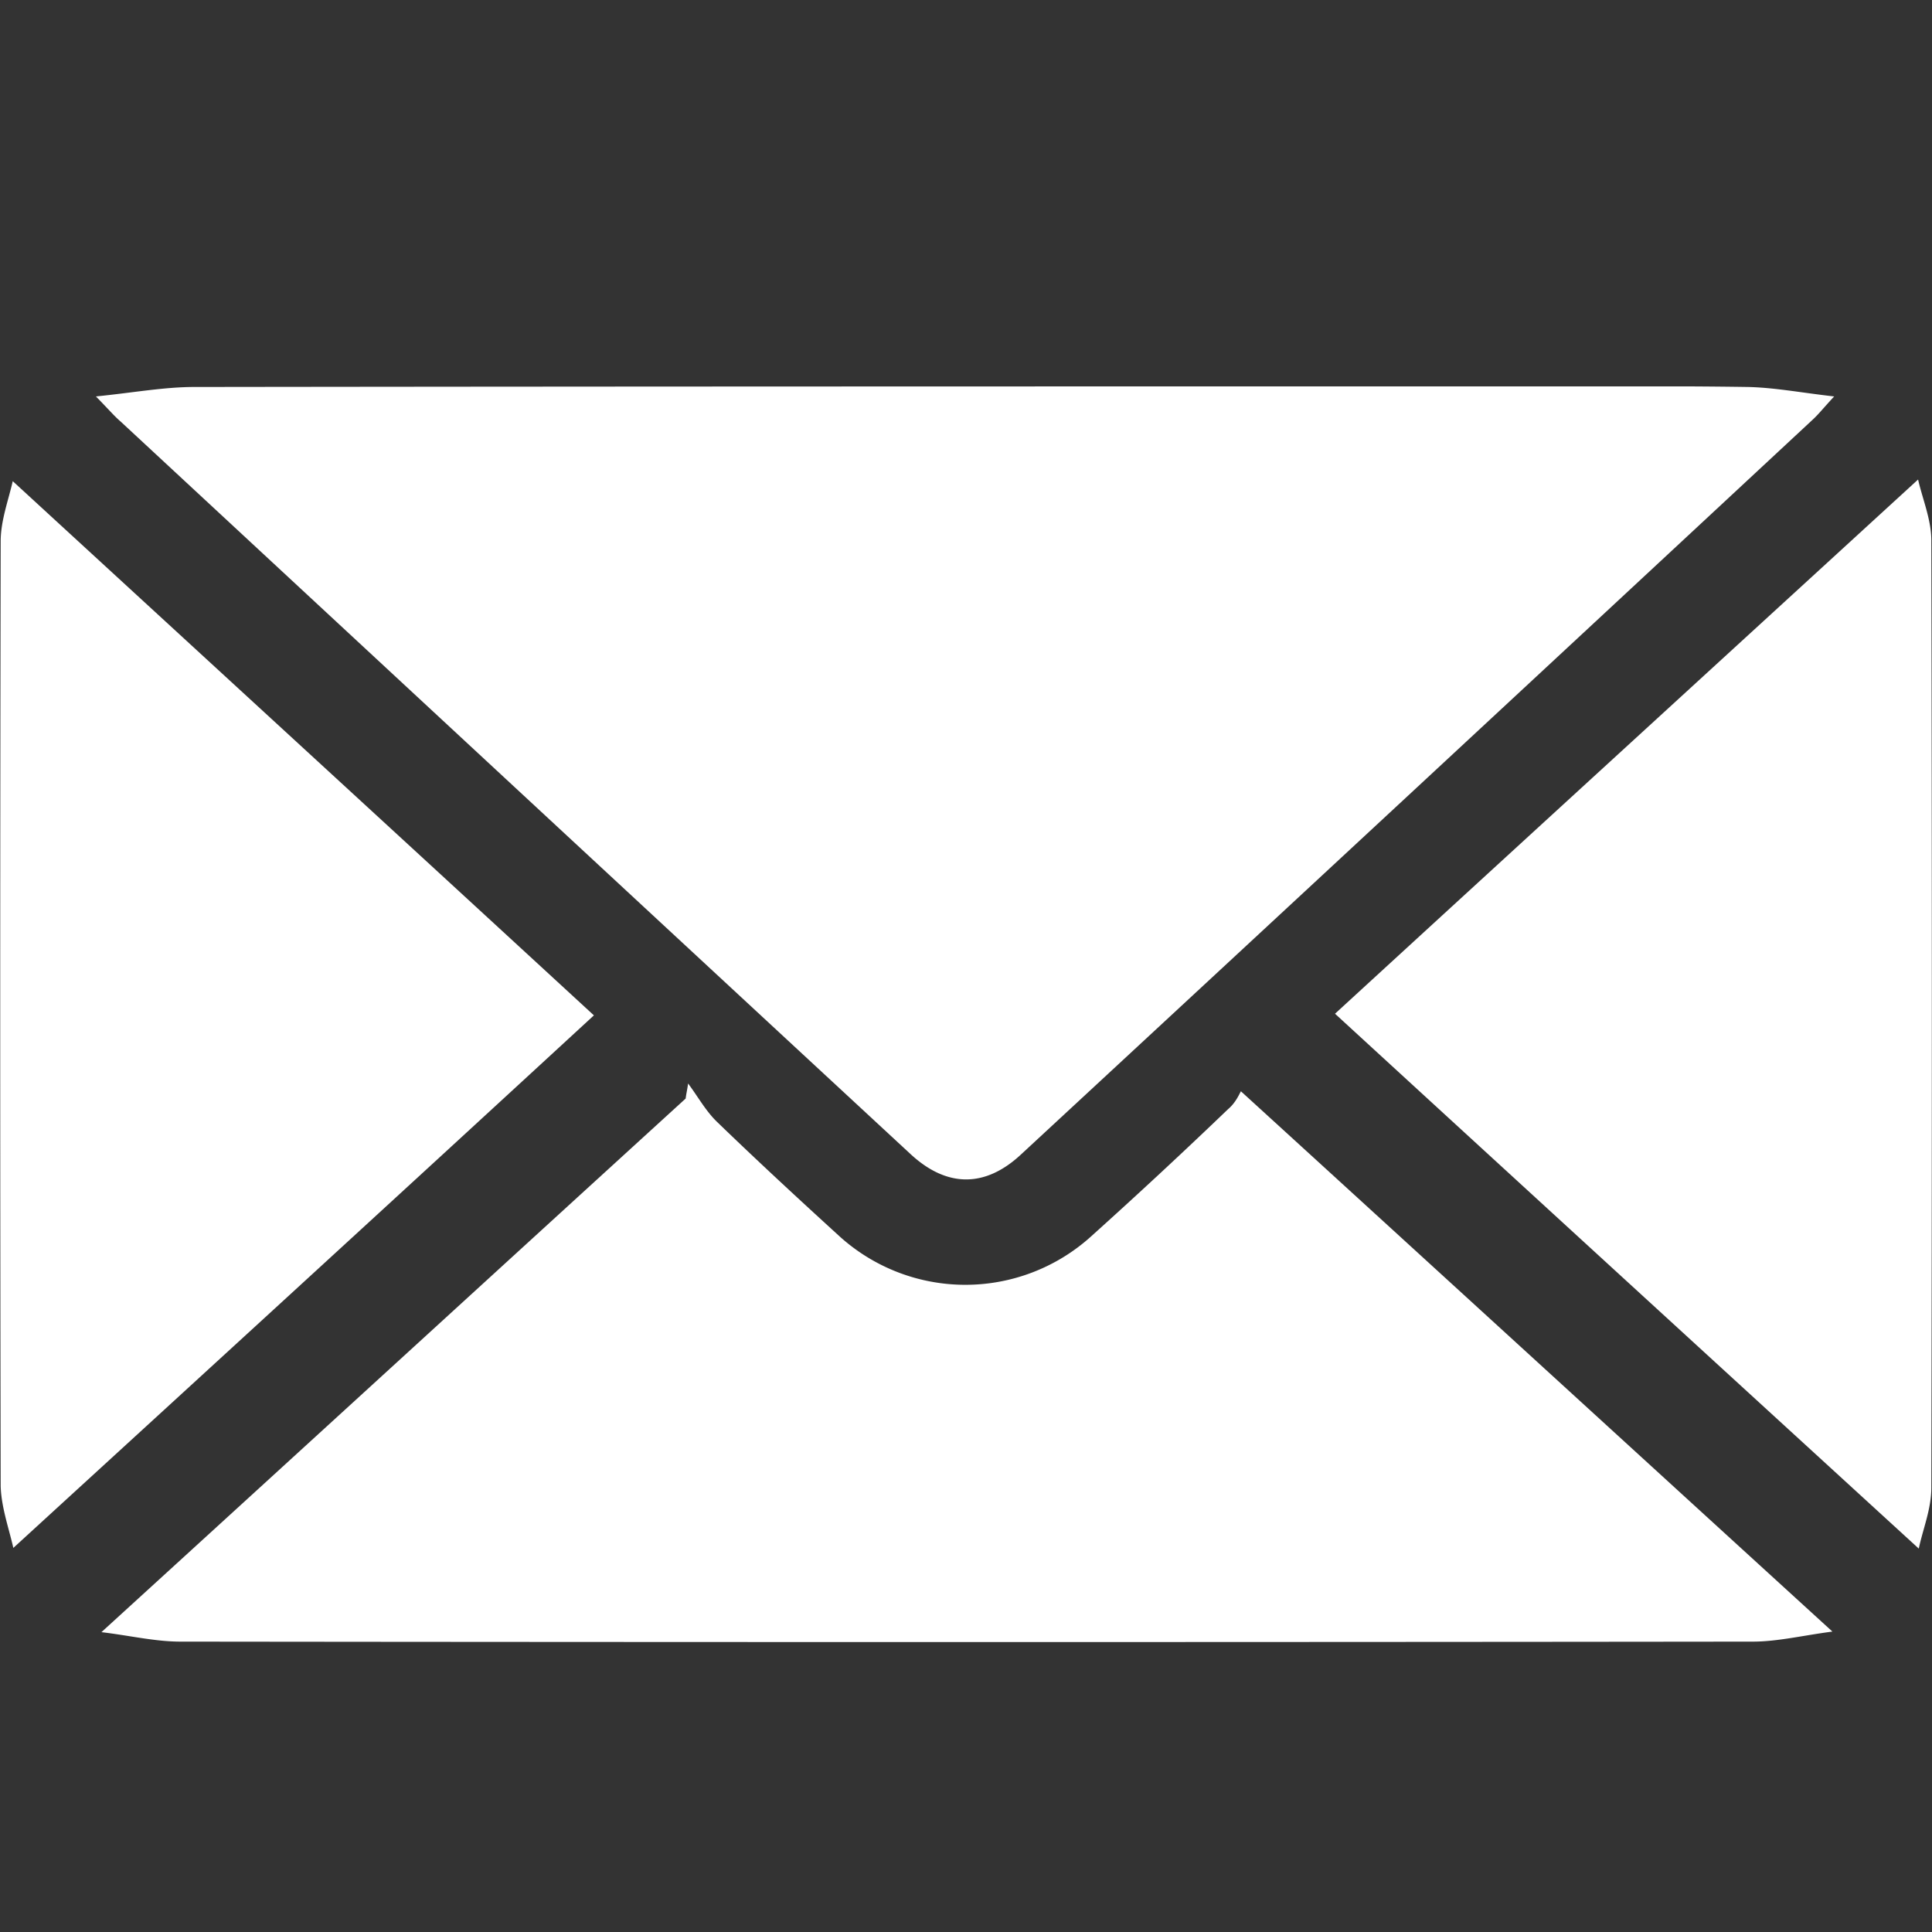<svg xmlns="http://www.w3.org/2000/svg" width="20" height="20" fill="none"><rect width="100%" height="100%" fill="#333333" stroke="none"/><g fill="#fff" clip-path="url(#a)"><path d="M.993 4.104c.394-.04.706-.098 1.019-.098C6.579 4 11.152 4 15.72 4c.793 0 1.58-.006 2.374.006.275.006.544.058.893.098-.112.121-.162.185-.224.242a4552.71 4552.71 0 0 1-8.198 7.609c-.368.34-.762.34-1.137-.006-2.73-2.528-5.455-5.057-8.179-7.585-.068-.058-.125-.127-.256-.26z"/><path d="M12.846 11.297c2.068 1.887 4.068 3.717 6.123 5.593-.306.04-.568.104-.825.104-5.423.006-10.852.006-16.276 0-.262 0-.525-.063-.818-.098 2.05-1.87 4.049-3.7 6.048-5.524.006-.052.019-.104.025-.156.1.133.181.283.3.398.418.404.843.797 1.274 1.19a1.941 1.941 0 0 0 2.587.005 59.86 59.86 0 0 0 1.43-1.328c.082-.069.12-.167.132-.184zM.138 16.024c-.044-.196-.125-.421-.131-.64a2550.85 2550.85 0 0 1 0-9.78c0-.213.08-.426.125-.623 2.024 1.86 4.023 3.695 6.016 5.53-1.974 1.819-3.98 3.655-6.01 5.513zm19.724.006c-2.043-1.87-4.042-3.7-6.042-5.536 2-1.835 4-3.665 6.036-5.53.044.196.137.416.137.63.007 3.267.007 6.54 0 9.807 0 .22-.087.427-.13.63z"/></g><defs><clipPath id="a"><path fill="#fff" d="M0 4h20v13H0z"/></clipPath></defs></svg>